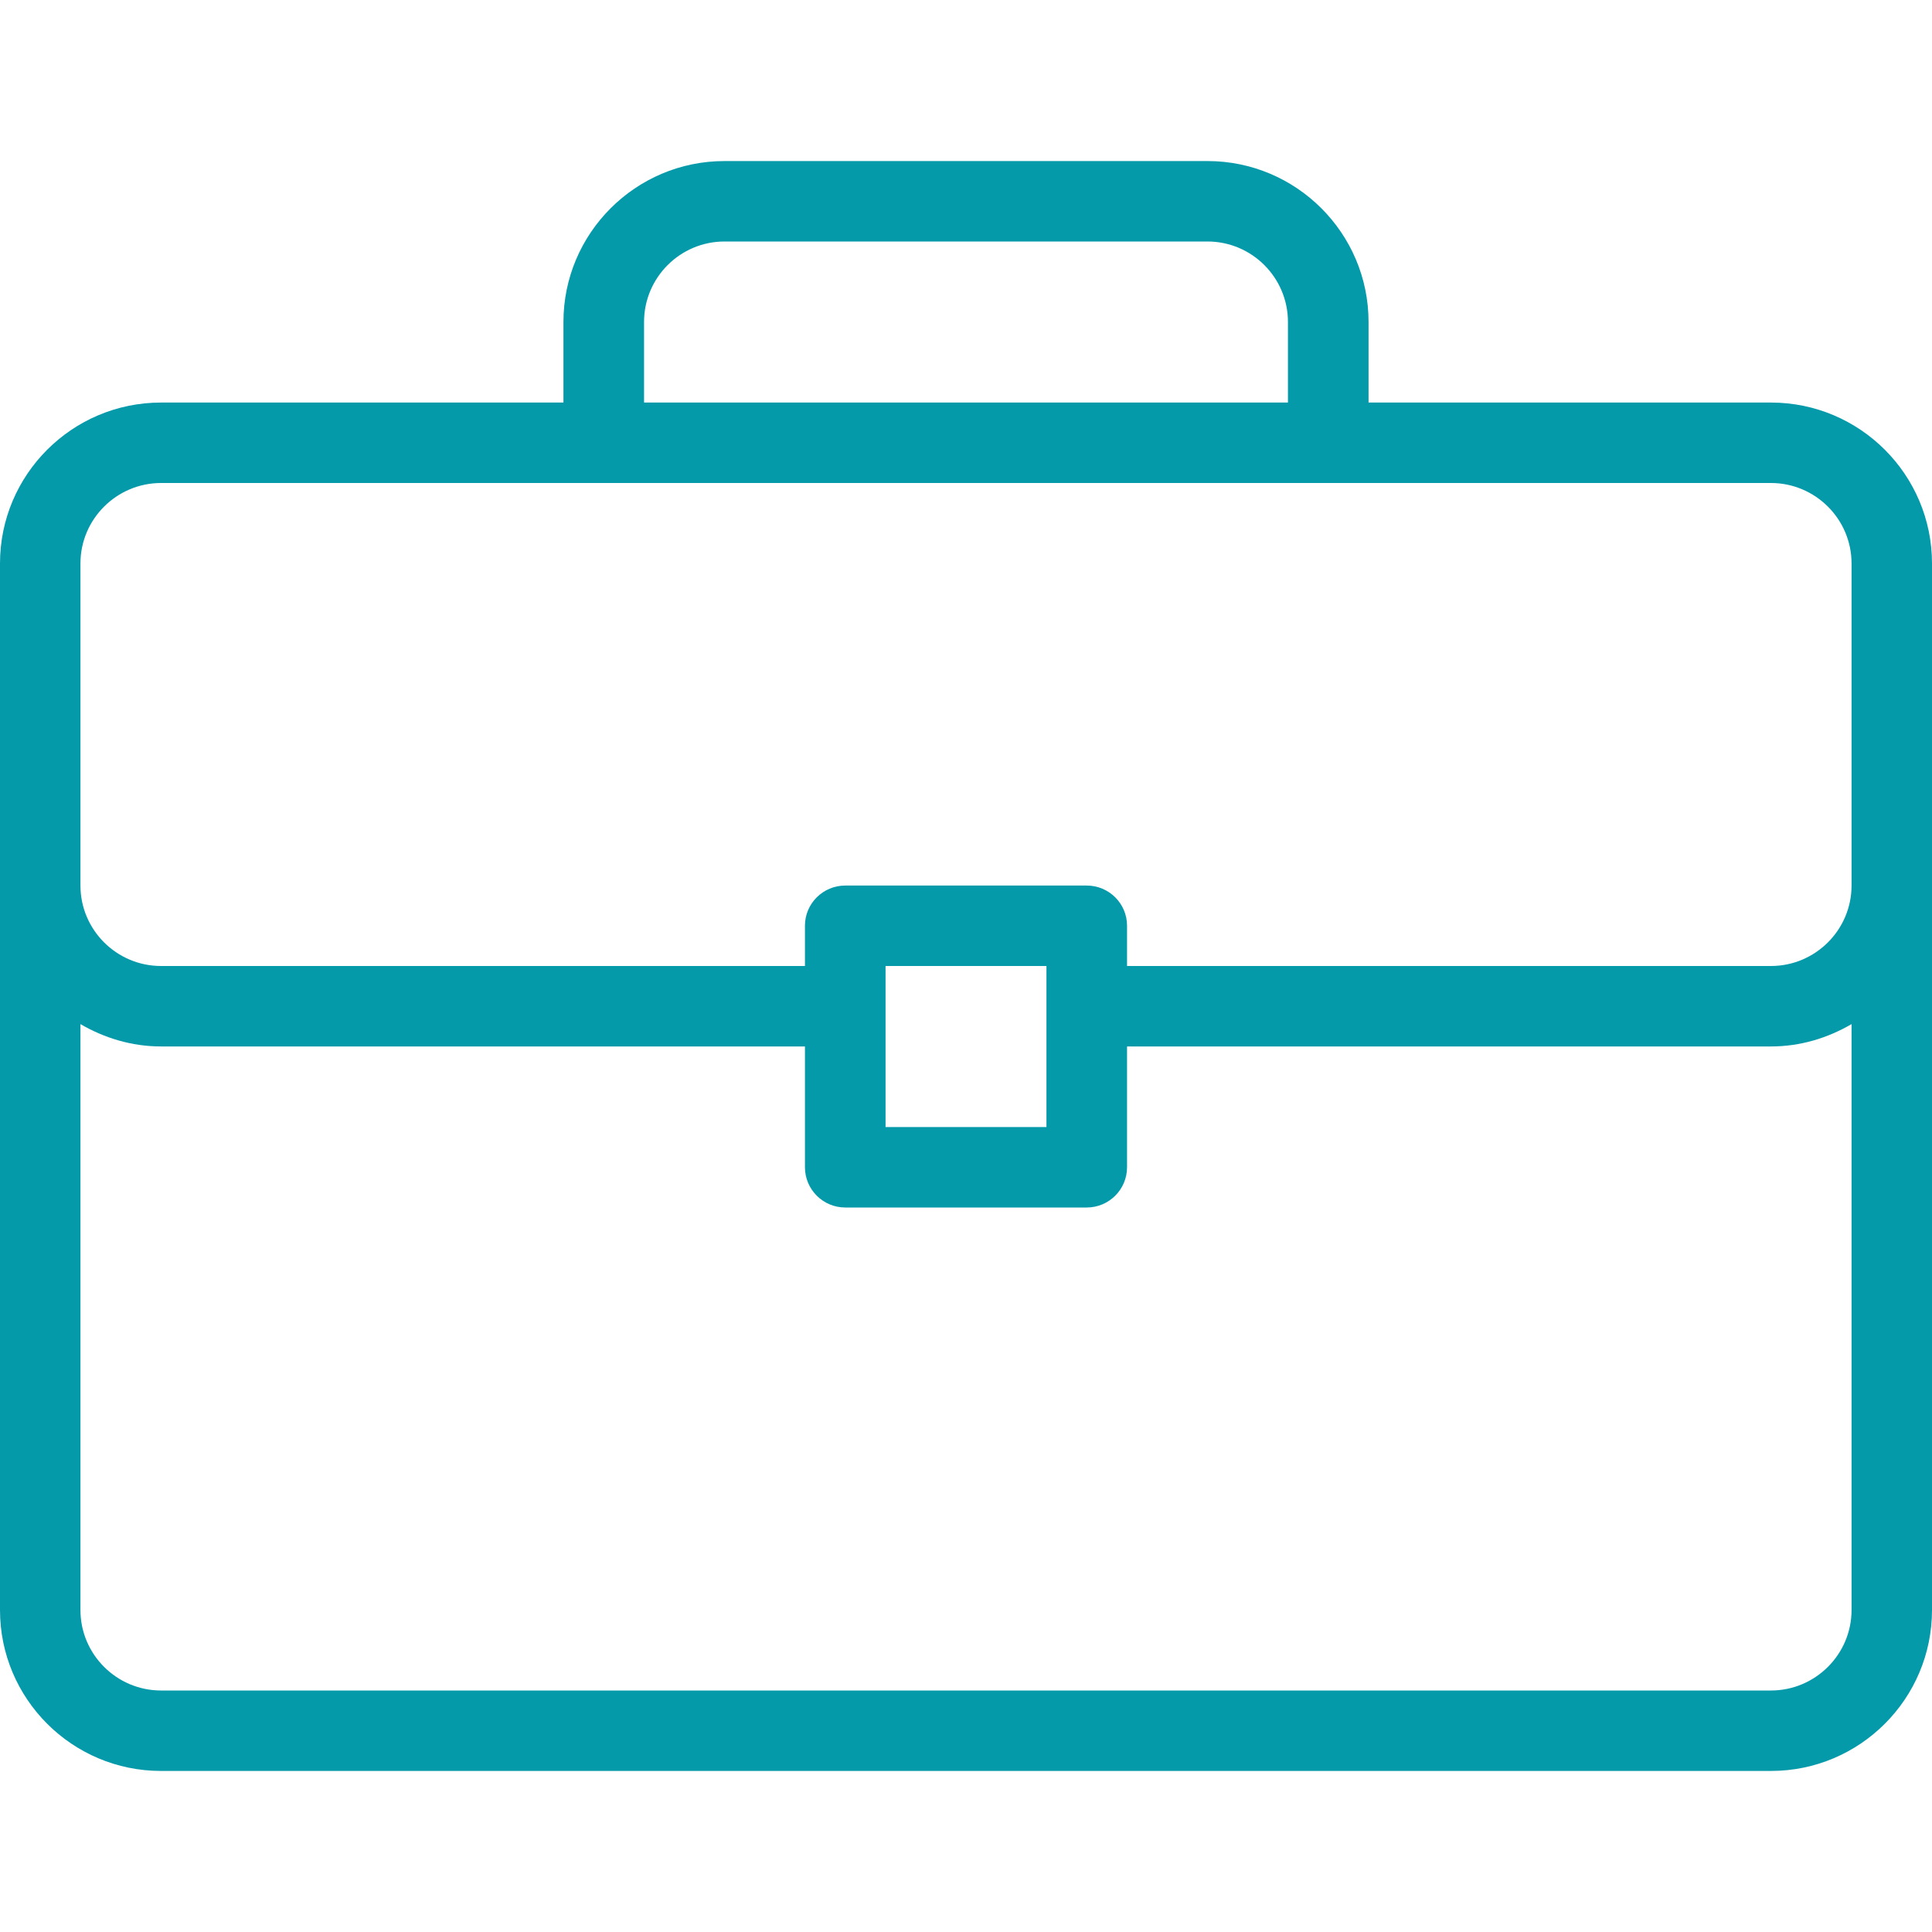 <?xml version="1.0" encoding="UTF-8"?> <svg xmlns="http://www.w3.org/2000/svg" xmlns:xlink="http://www.w3.org/1999/xlink" width="50pt" height="50pt" viewBox="0 0 50 50" version="1.1"><g id="surface1"><path style=" stroke:none;fill-rule:nonzero;fill:rgb(1.569%,60.392%,66.667%);fill-opacity:1;" d="M 45.832 10.418 L 35.418 10.418 L 35.418 8.332 C 35.418 6.035 33.547 4.168 31.25 4.168 L 18.75 4.168 C 16.453 4.168 14.582 6.035 14.582 8.332 L 14.582 10.418 L 4.168 10.418 C 1.867 10.418 0 12.285 0 14.582 L 0 41.668 C 0 43.965 1.867 45.832 4.168 45.832 L 45.832 45.832 C 48.133 45.832 50 43.965 50 41.668 L 50 14.582 C 50 12.285 48.133 10.418 45.832 10.418 Z M 16.668 8.332 C 16.668 7.184 17.602 6.25 18.75 6.25 L 31.25 6.25 C 32.398 6.25 33.332 7.184 33.332 8.332 L 33.332 10.418 L 16.668 10.418 Z M 47.918 41.668 C 47.918 42.816 46.98 43.75 45.832 43.75 L 4.168 43.75 C 3.02 43.75 2.082 42.816 2.082 41.668 L 2.082 26.504 C 2.699 26.863 3.406 27.082 4.168 27.082 L 20.832 27.082 L 20.832 30.207 C 20.832 30.785 21.301 31.25 21.875 31.25 L 28.125 31.25 C 28.699 31.25 29.168 30.785 29.168 30.207 L 29.168 27.082 L 45.832 27.082 C 46.598 27.082 47.301 26.863 47.918 26.504 Z M 22.918 29.168 L 22.918 25 L 27.082 25 L 27.082 29.168 Z M 47.918 22.918 C 47.918 24.066 46.98 25 45.832 25 L 29.168 25 L 29.168 23.957 C 29.168 23.383 28.699 22.918 28.125 22.918 L 21.875 22.918 C 21.301 22.918 20.832 23.383 20.832 23.957 L 20.832 25 L 4.168 25 C 3.02 25 2.082 24.066 2.082 22.918 L 2.082 14.582 C 2.082 13.434 3.02 12.5 4.168 12.5 L 45.832 12.5 C 46.98 12.5 47.918 13.434 47.918 14.582 Z M 47.918 22.918 "></path></g></svg> 
